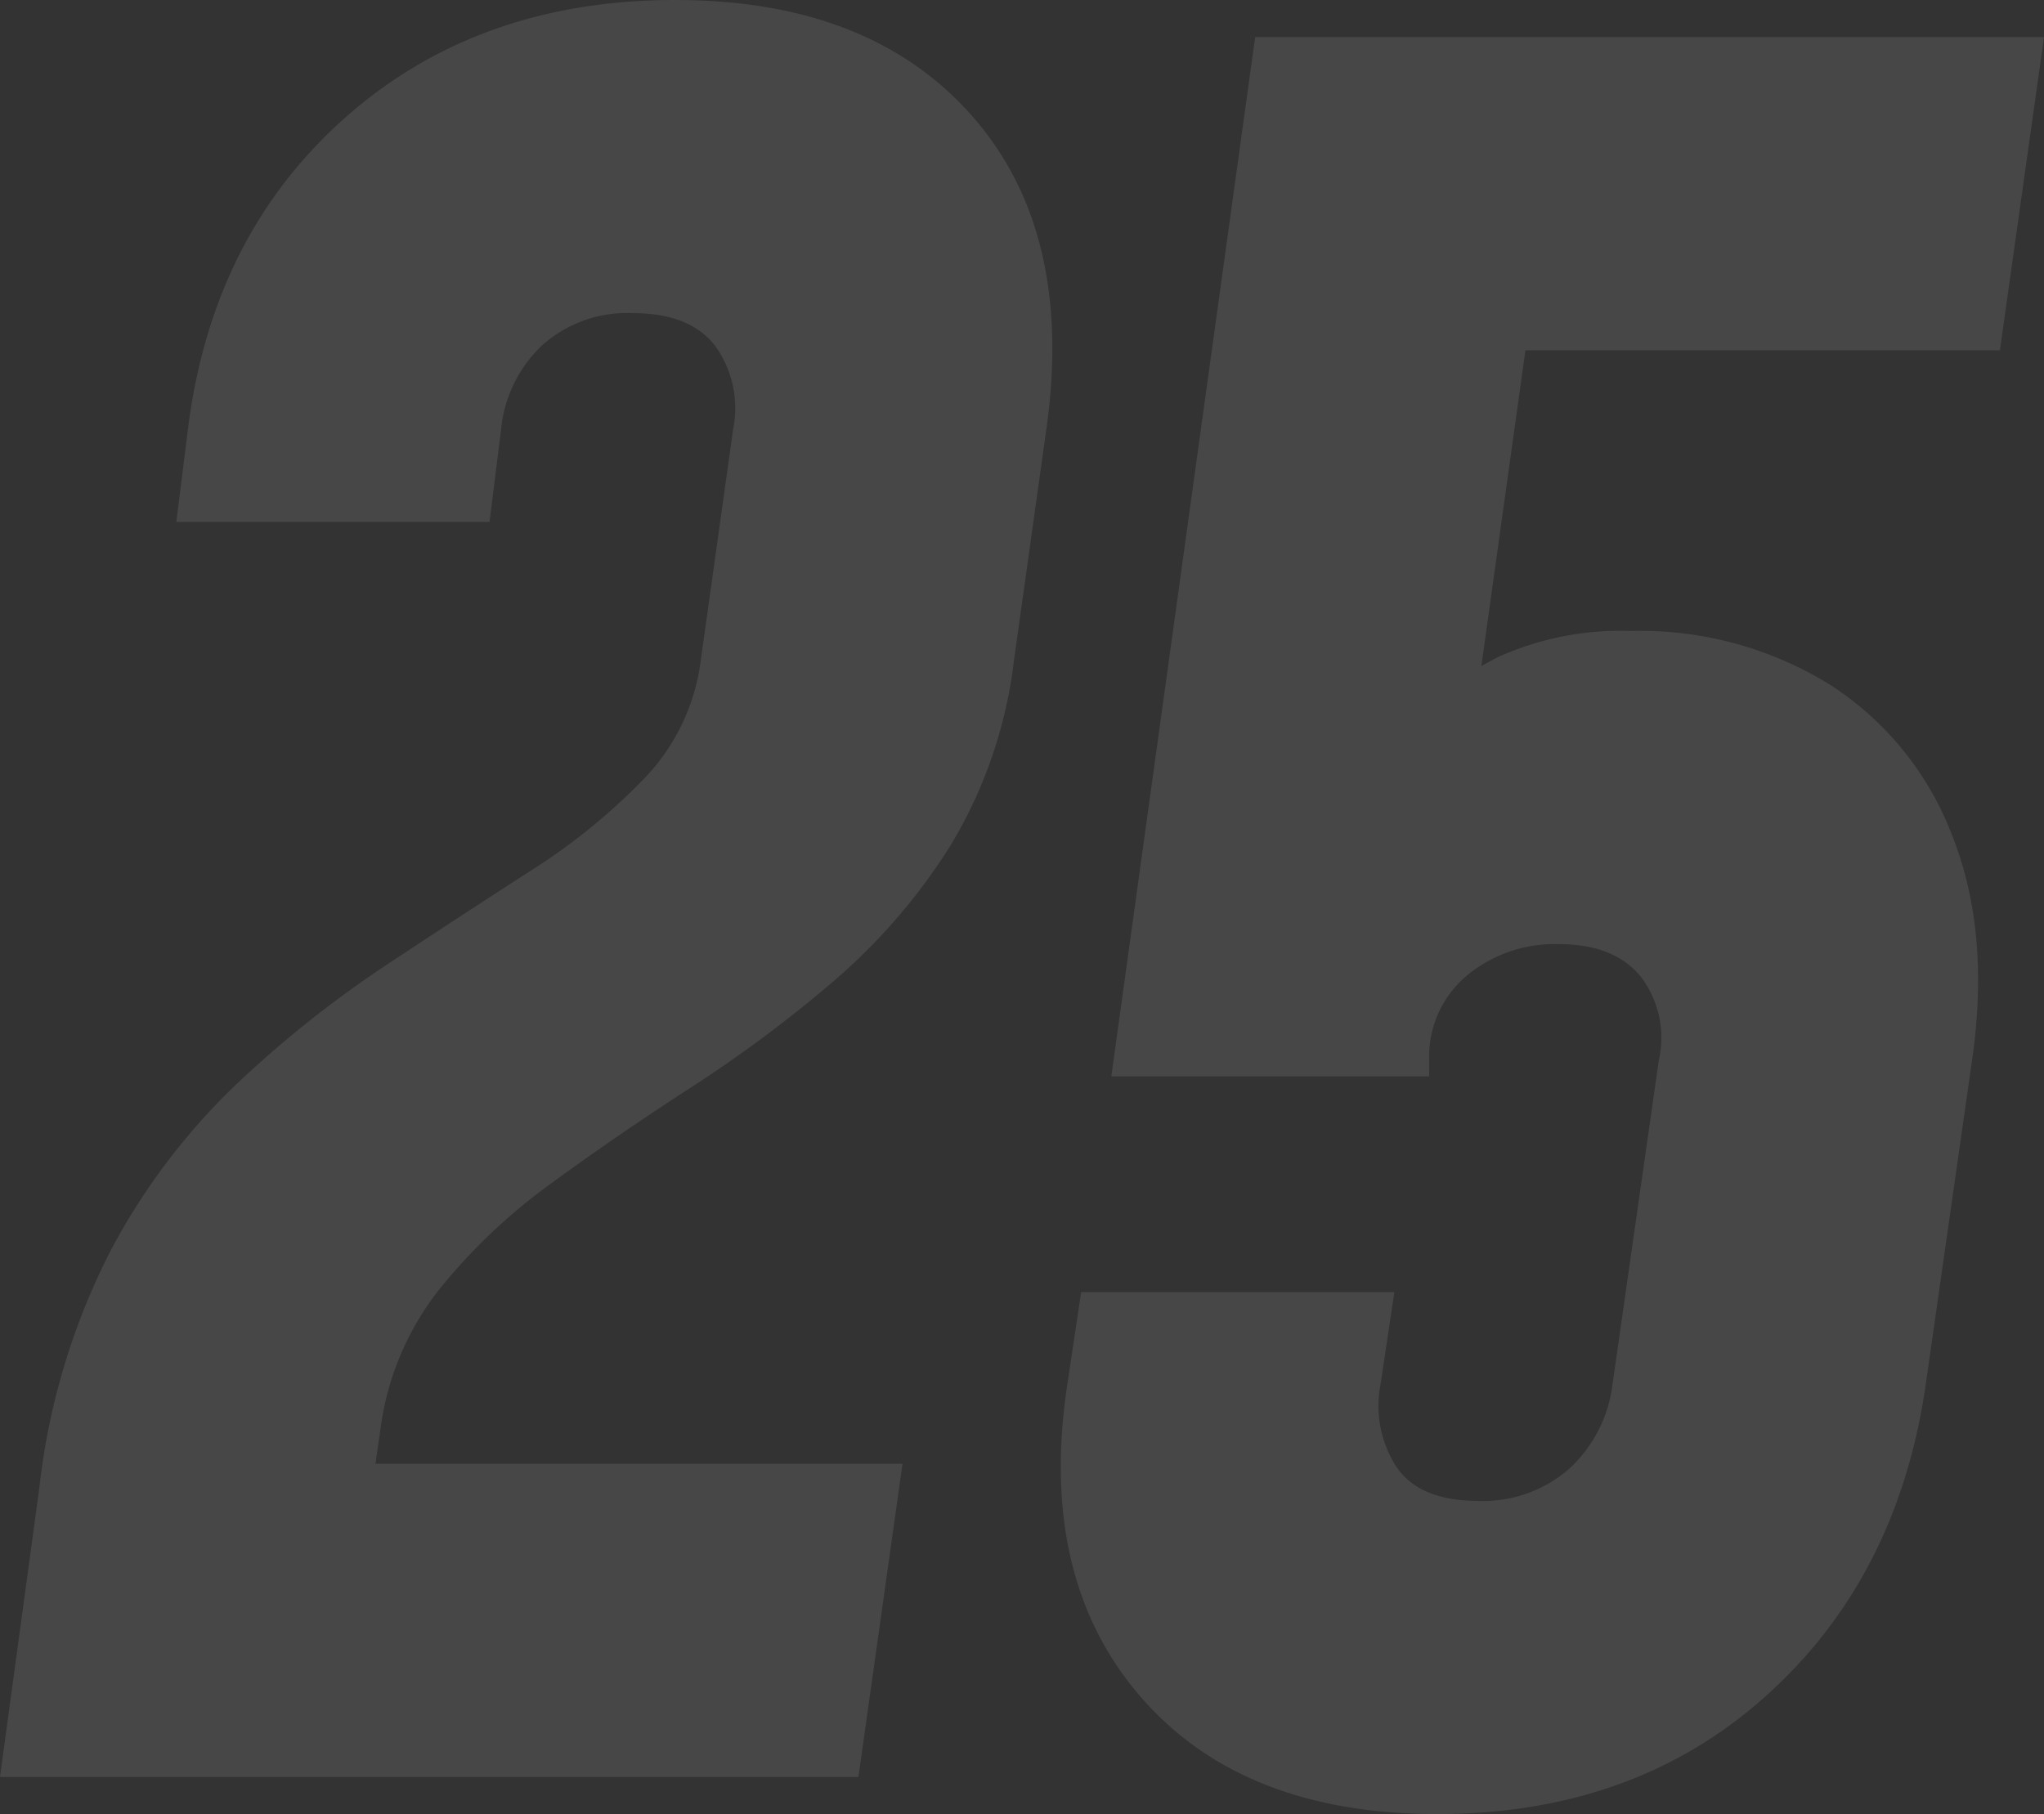 <?xml version="1.0" encoding="UTF-8"?> <svg xmlns="http://www.w3.org/2000/svg" width="140.96" height="125.12" viewBox="0 0 140.96 125.12"><rect x="0" y="0" width="140.96" height="125.12" fill="#333333" stroke="none"/><path id="_25" data-name="25" d="M0,0,2.72-20A47.217,47.217,0,0,1,7.64-36.32a44.921,44.921,0,0,1,8.6-11.4,76.543,76.543,0,0,1,10.28-8.2q5.32-3.52,10.04-6.56a42.139,42.139,0,0,0,7.92-6.44,14.31,14.31,0,0,0,3.84-8.04l2.24-16a7.362,7.362,0,0,0-1.28-5.8q-1.76-2.2-5.6-2.2a8.766,8.766,0,0,0-6.36,2.28,9.169,9.169,0,0,0-2.76,5.72l-.8,6.4H12.16l.8-6.4q1.68-13.36,10.84-21.48t22.76-8.12q13.44,0,20.48,8t5.12,21.6l-2.24,16a31.875,31.875,0,0,1-4.4,12.76,40.921,40.921,0,0,1-8.04,9.32,90.91,90.91,0,0,1-9.76,7.28q-5.08,3.28-9.68,6.64a39.831,39.831,0,0,0-7.8,7.4,19.619,19.619,0,0,0-4,9.56L24.48-11.84,16.16-21.6H62.24L59.2,0ZM99.12,2.56Q85.6,2.56,78.6-5.6t-5-21.44l.96-6.4h21.6l-.96,6.4a7.736,7.736,0,0,0,1.12,5.68q1.6,2.32,5.6,2.32a9.02,9.02,0,0,0,6.28-2.2,9.5,9.5,0,0,0,3-5.8l3.2-22.4a6.968,6.968,0,0,0-1.28-5.8q-1.84-2.2-5.6-2.2a9.473,9.473,0,0,0-6.4,2.2,7.274,7.274,0,0,0-2.56,5.8v1.12H76.64L86.56-120h54.4l-3.04,21.6H95.36l11.2-9.76L100.8-66.88l-3.36-5.6a17.194,17.194,0,0,1,5.96-4.8,20.476,20.476,0,0,1,9.08-1.76,24.863,24.863,0,0,1,13.68,3.68A21.378,21.378,0,0,1,134.6-65q2.68,6.68,1.4,15.56l-3.2,22.4q-1.92,13.28-11,21.44T99.12,2.56Z" transform="translate(0 122.56)" fill="#fff" opacity="0.1"></path></svg> 